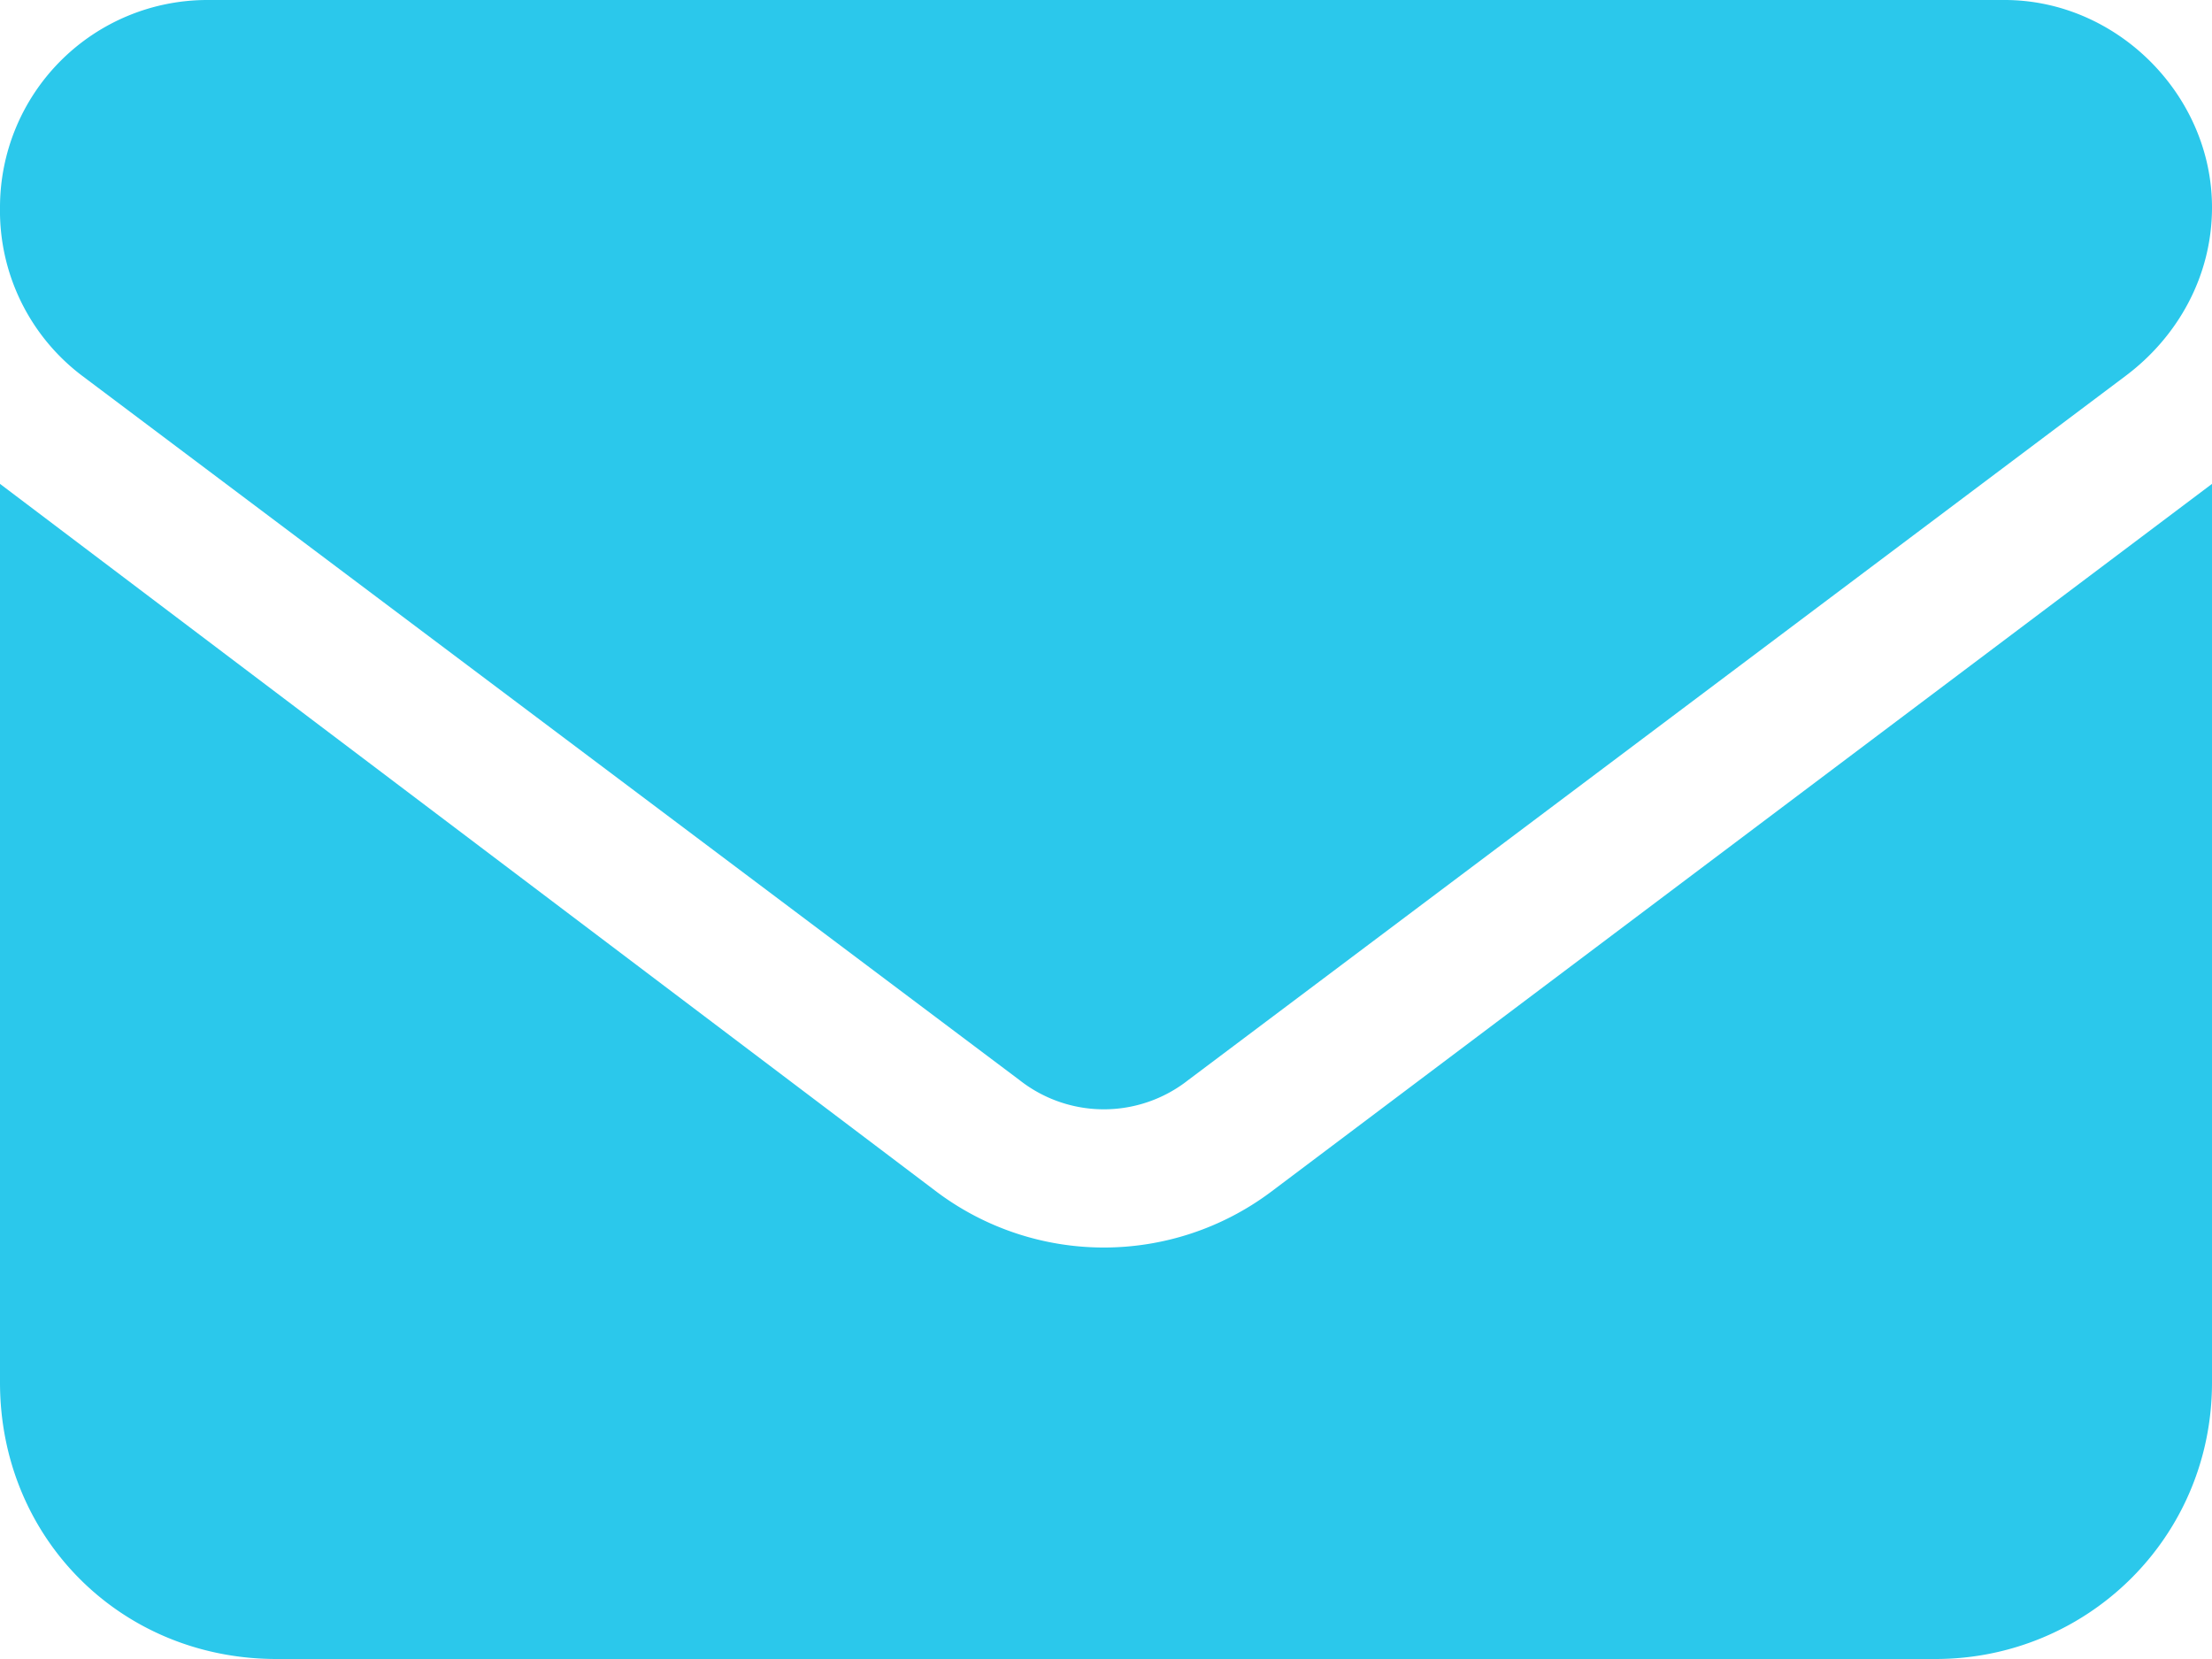 <svg width="16" height="12" fill="none" xmlns="http://www.w3.org/2000/svg"><path d="M14.5 0c.813 0 1.5.688 1.5 1.5 0 .5-.25.938-.625 1.219L8.594 7.813a.986.986 0 01-1.219 0L.594 2.718A1.496 1.496 0 010 1.5 1.5 1.5 0 011.5 0h13zM6.781 8.625a2.016 2.016 0 002.407 0L16 3.5V10c0 1.125-.906 2-2 2H2c-1.125 0-2-.875-2-2V3.5l6.781 5.125z" fill="#2BC8EB"/></svg>